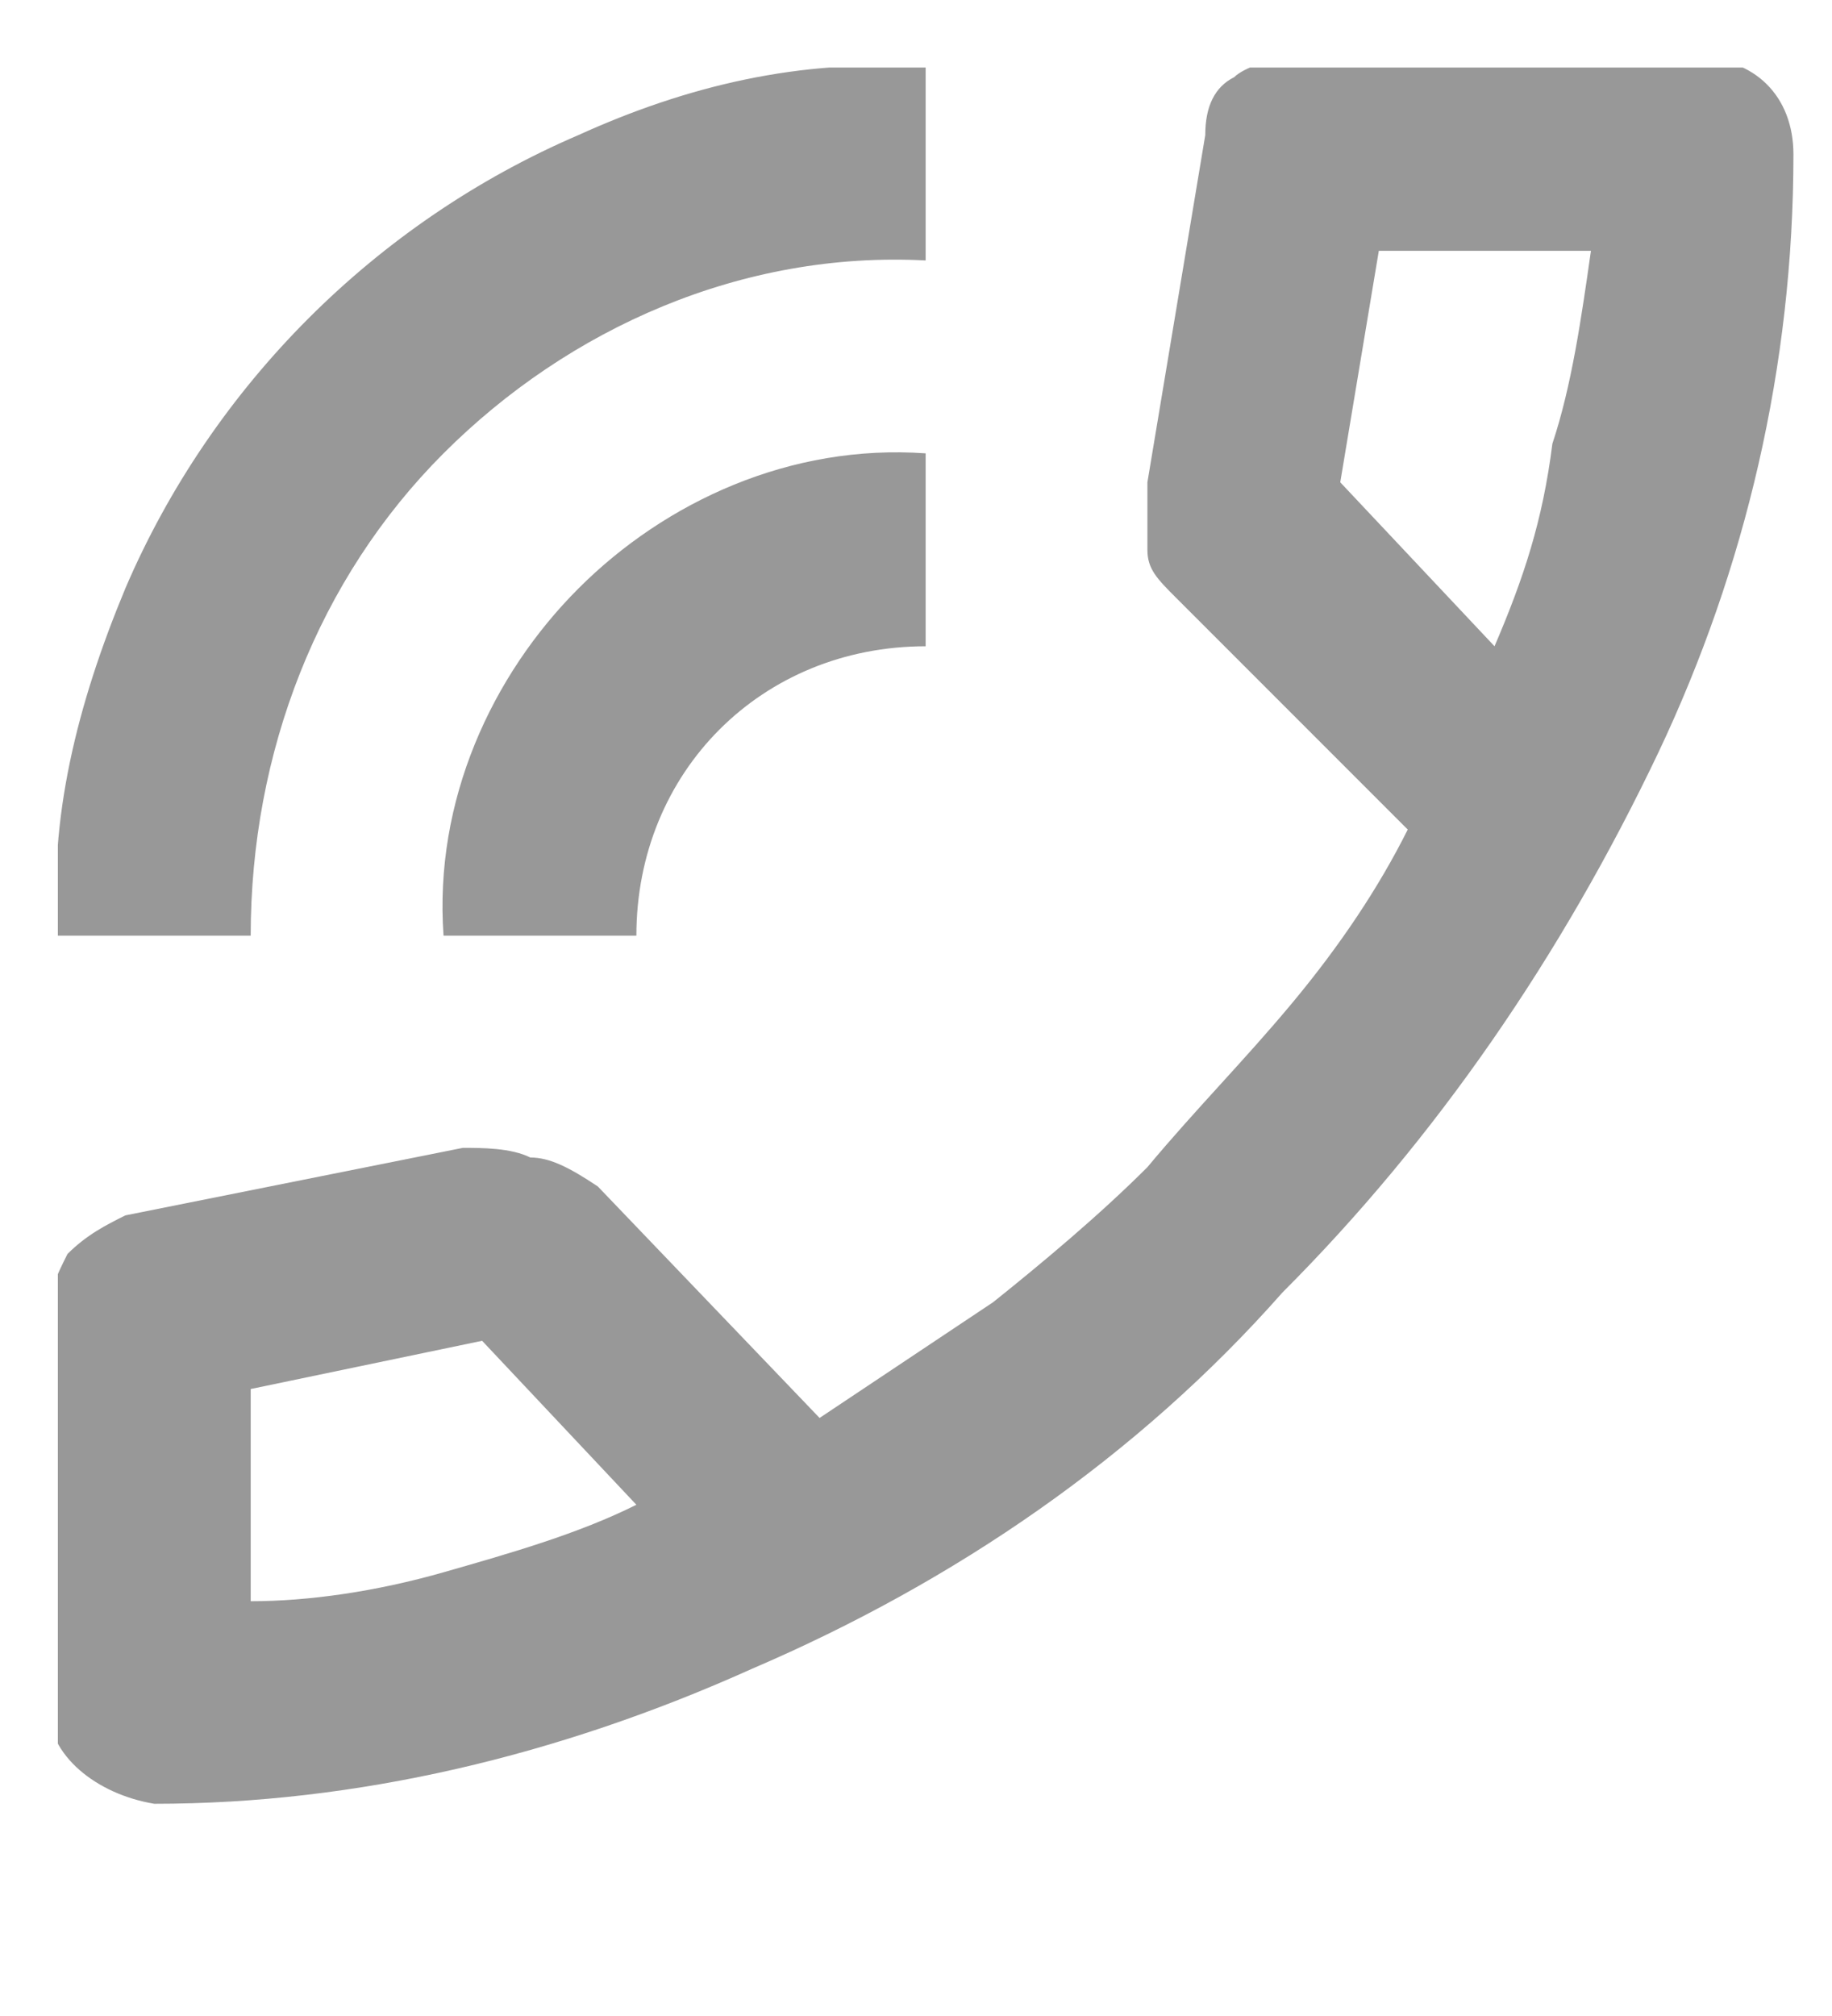 <?xml version="1.0" encoding="utf-8"?>
<!-- Generator: Adobe Illustrator 27.9.4, SVG Export Plug-In . SVG Version: 9.03 Build 54784)  -->
<svg version="1.1" id="Layer_1" xmlns="http://www.w3.org/2000/svg" xmlns:xlink="http://www.w3.org/1999/xlink" x="0px" y="0px"
	 viewBox="0 0 19 20.9" style="enable-background:new 0 0 19 20.9;" xml:space="preserve">
<style type="text/css">
	.st0{fill:none;}
	.st1{opacity:0.7;}
	.st2{clip-path:url(#SVGID_00000132064868433913699350000001153957107139836602_);}
	.st3{fill:#6C6C6C;}
</style>
<rect x="0.2" y="0.5" class="st0" width="20.1" height="20.1"/>
<g id="Group_408" class="st1">
	<g>
		<defs>
			<rect id="SVGID_1_" x="0.6" y="0.7" width="18" height="18"/>
		</defs>
		<clipPath id="SVGID_00000151534372784874510200000004510375500304745623_">
			<use xlink:href="#SVGID_1_"  style="overflow:visible;"/>
		</clipPath>
		<g id="Group_407" style="clip-path:url(#SVGID_00000151534372784874510200000004510375500304745623_);">
			<path id="Path_3562" class="st3" d="M2.6,9.7c0-1.9,0.7-3.7,2-5c1.3-1.3,3.1-2.1,5-2v-2C8.3,0.6,7.1,0.9,6,1.4
				C3.9,2.3,2.2,4,1.3,6.1C0.8,7.3,0.5,8.5,0.6,9.7H2.6z M6.6,9.7c0-1.7,1.3-3,3-3c0,0,0,0,0,0v-2C8.2,4.6,6.9,5.2,6,6.1
				C5.1,7,4.5,8.3,4.6,9.7H6.6z M1.6,18.7c2.1,0,4.2-0.5,6.2-1.4c2.1-0.9,4-2.2,5.5-3.9c1.6-1.6,2.9-3.5,3.9-5.6
				c0.9-1.9,1.4-4,1.4-6.2c0-0.6-0.4-1-1-1c0,0,0,0-0.1,0h-4.1c-0.2,0-0.5,0.1-0.6,0.2c-0.2,0.1-0.3,0.3-0.3,0.6L11.9,5
				c0,0.2,0,0.5,0,0.7c0,0.2,0.1,0.3,0.3,0.5l2.4,2.4c-0.3,0.6-0.7,1.2-1.2,1.8c-0.5,0.6-1,1.1-1.5,1.7c-0.5,0.5-1.1,1-1.6,1.4
				c-0.6,0.4-1.2,0.8-1.8,1.2l-2.3-2.4C5.9,12.1,5.7,12,5.5,12c-0.2-0.1-0.5-0.1-0.7-0.1l-3.5,0.7c-0.2,0.1-0.4,0.2-0.6,0.4
				c-0.1,0.2-0.2,0.4-0.2,0.6v4.1C0.5,18.2,1,18.6,1.6,18.7C1.6,18.7,1.6,18.7,1.6,18.7 M15.5,6.7L13.9,5l0.4-2.4h2.2
				c-0.1,0.7-0.2,1.4-0.4,2C16,5.4,15.8,6,15.5,6.7 M6.6,15.6c-0.6,0.3-1.3,0.5-2,0.7c-0.7,0.2-1.4,0.3-2,0.3v-2.2l2.4-0.5L6.6,15.6
				z"/>
		</g>
	</g>
</g>
</svg>
